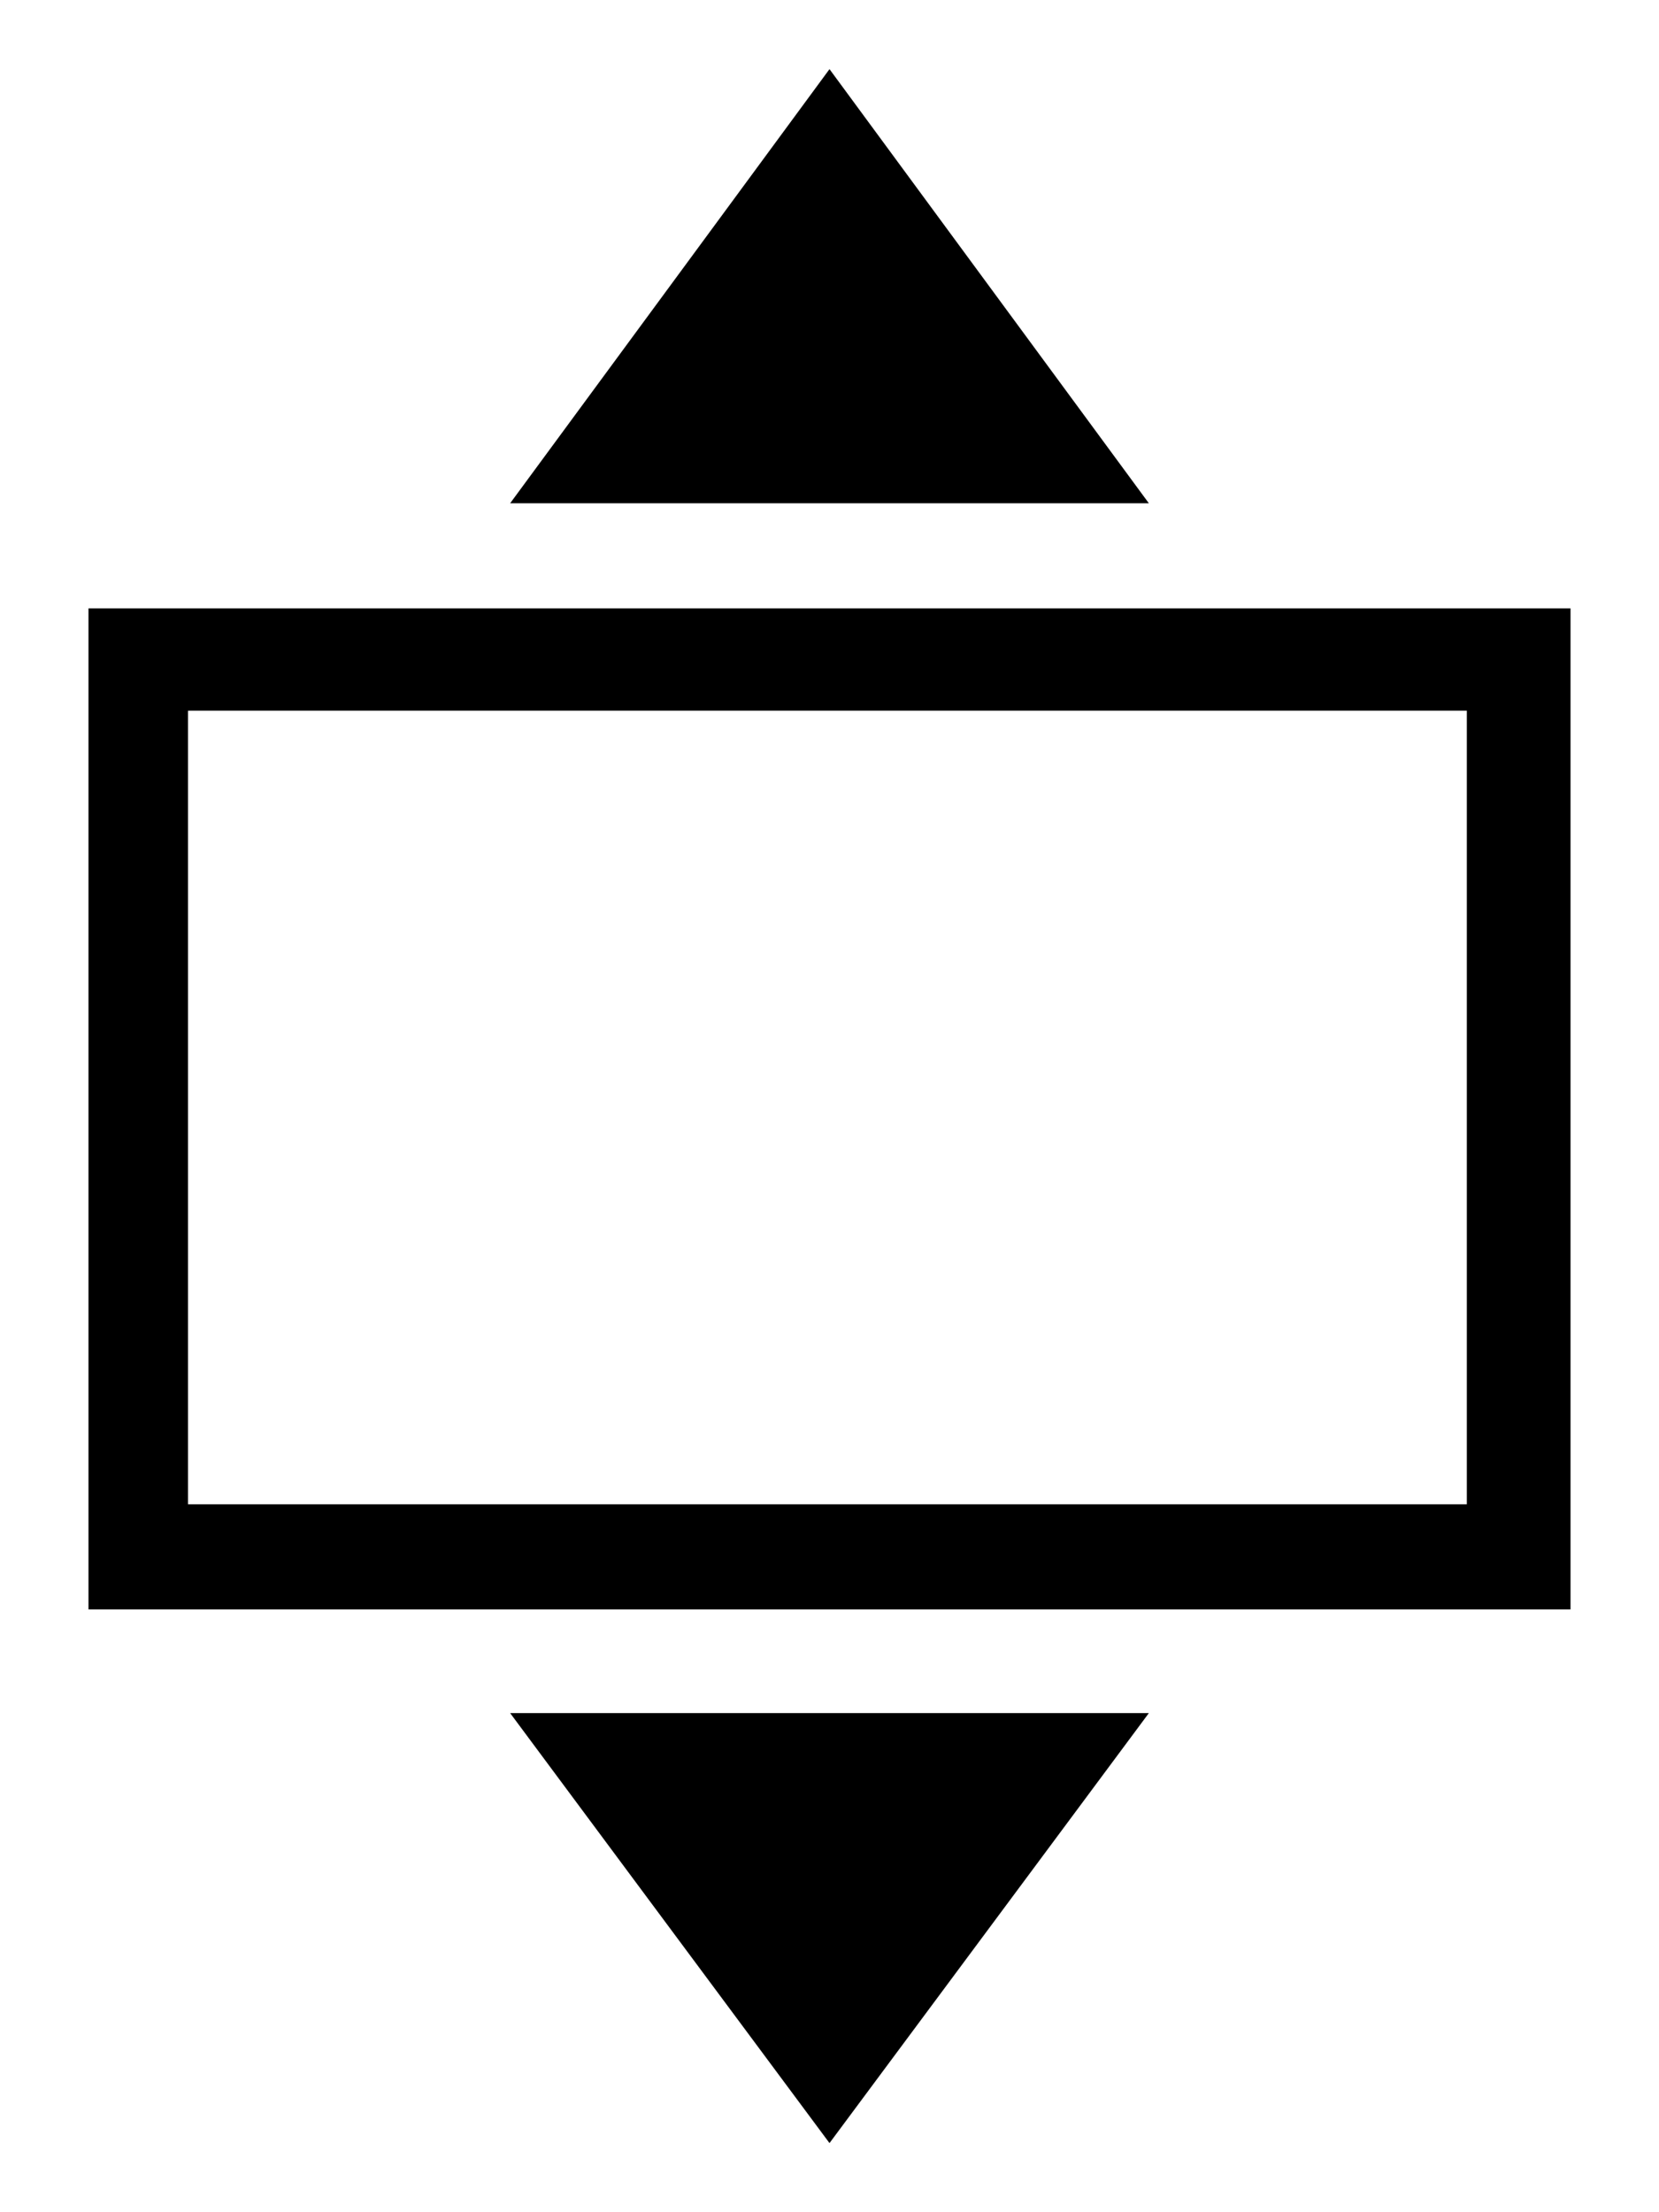 <svg id="レイヤー_1" data-name="レイヤー 1" xmlns="http://www.w3.org/2000/svg" width="12" height="16" viewBox="0 0 12 16">
  <defs>
    <style>
      .cls-1 {
        fill: none;
      }
    </style>
  </defs>
  <title>icon_intvltimer-adjust</title>
  <path d="M11.36,4.4v7.24H0.64V4.4H11.36Zm-10,.74v5.74h9.25V5.14H1.38ZM8.31,3.64L6,0.5,3.69,3.64H8.31Zm0,8.75L6,15.5,3.69,12.39H8.31Z"/>
  <rect class="cls-1" width="12" height="16"/>
</svg>
